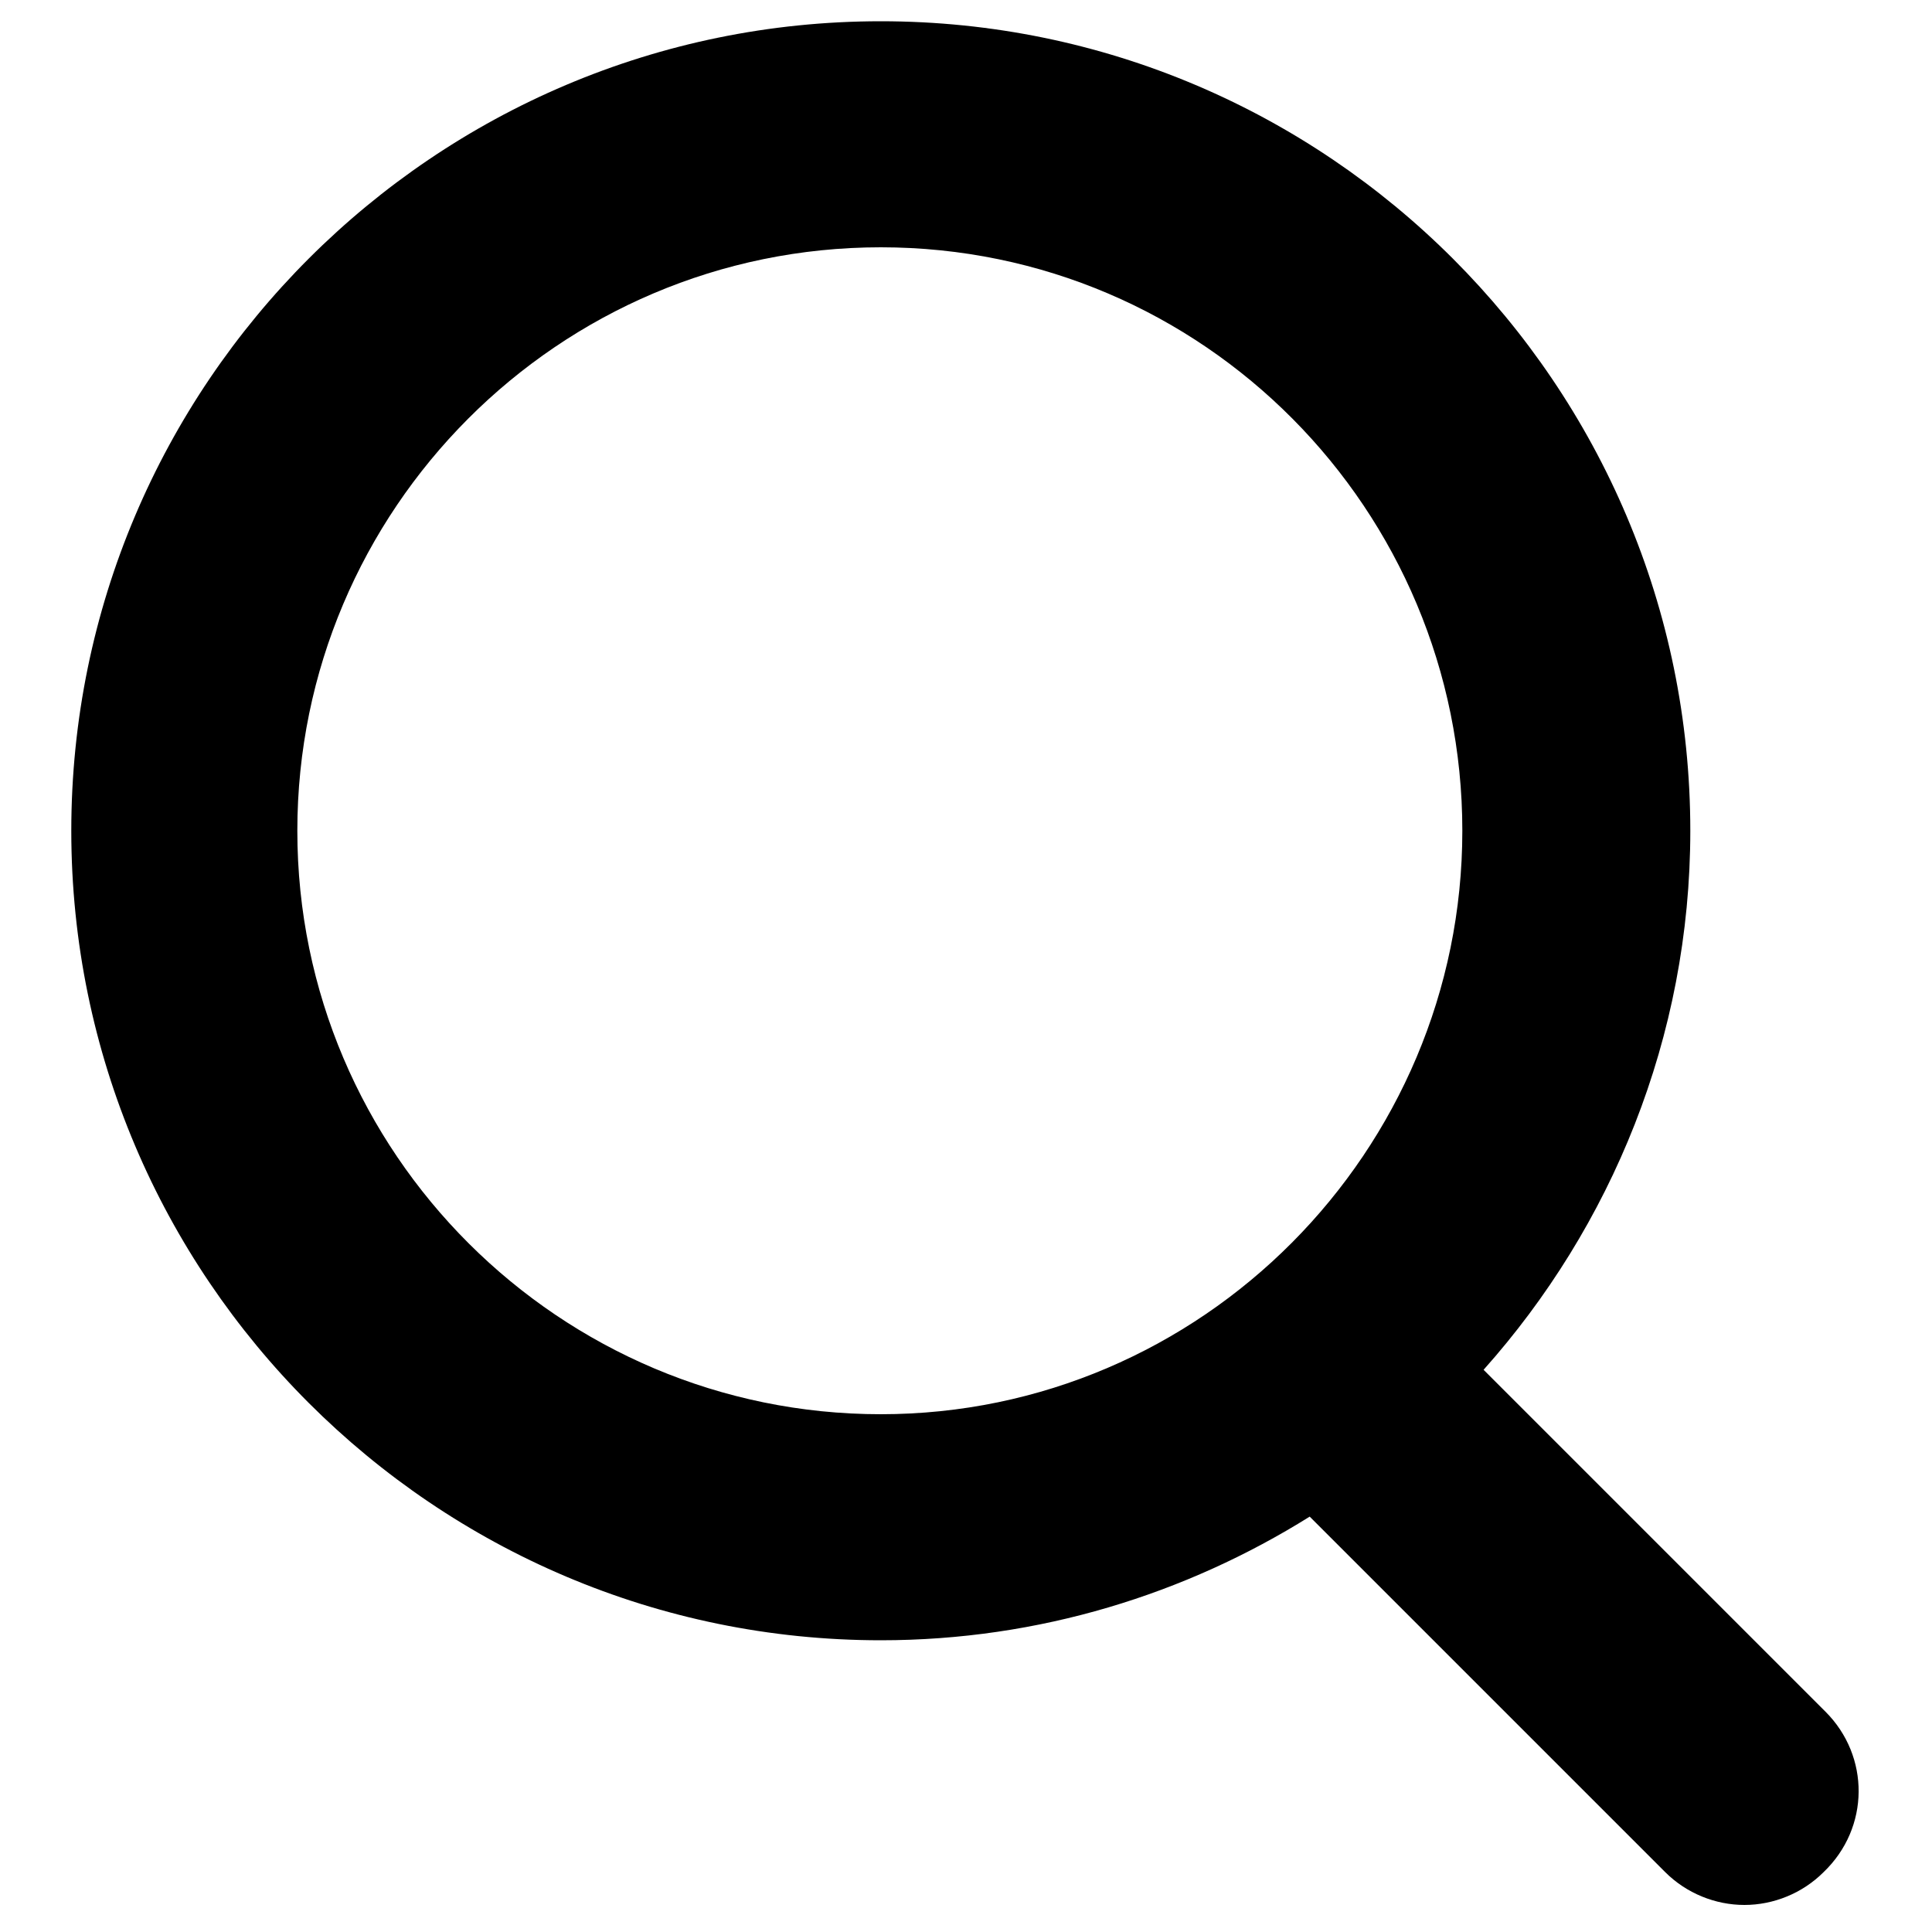 <svg width="20" height="20" viewBox="0 0 20 20" fill="none" xmlns="http://www.w3.org/2000/svg">
<g clip-path="url(#clip0_1275_6723)">
<path d="M18.898 17.72L15.358 14.18C16.678 12.7 17.498 10.74 17.498 8.6C17.498 3.98 13.738 0.22 9.118 0.22C4.498 0.22 0.738 3.98 0.738 8.6C0.738 13.22 4.498 16.98 9.118 16.98C10.758 16.98 12.278 16.5 13.558 15.7L17.238 19.38C17.458 19.6 17.758 19.72 18.058 19.72C18.358 19.72 18.658 19.6 18.878 19.38C19.358 18.92 19.358 18.18 18.898 17.72L18.898 17.72ZM3.078 8.6C3.078 5.28 5.778 2.56 9.118 2.56C12.458 2.56 15.138 5.28 15.138 8.6C15.138 11.92 12.438 14.64 9.118 14.64C5.798 14.64 3.078 11.94 3.078 8.6Z" fill="black"/>
</g>
<defs>
<clipPath id="clip0_1275_6723">
<rect width="20" height="20" fill="white"/>
</clipPath>
</defs>
</svg>
